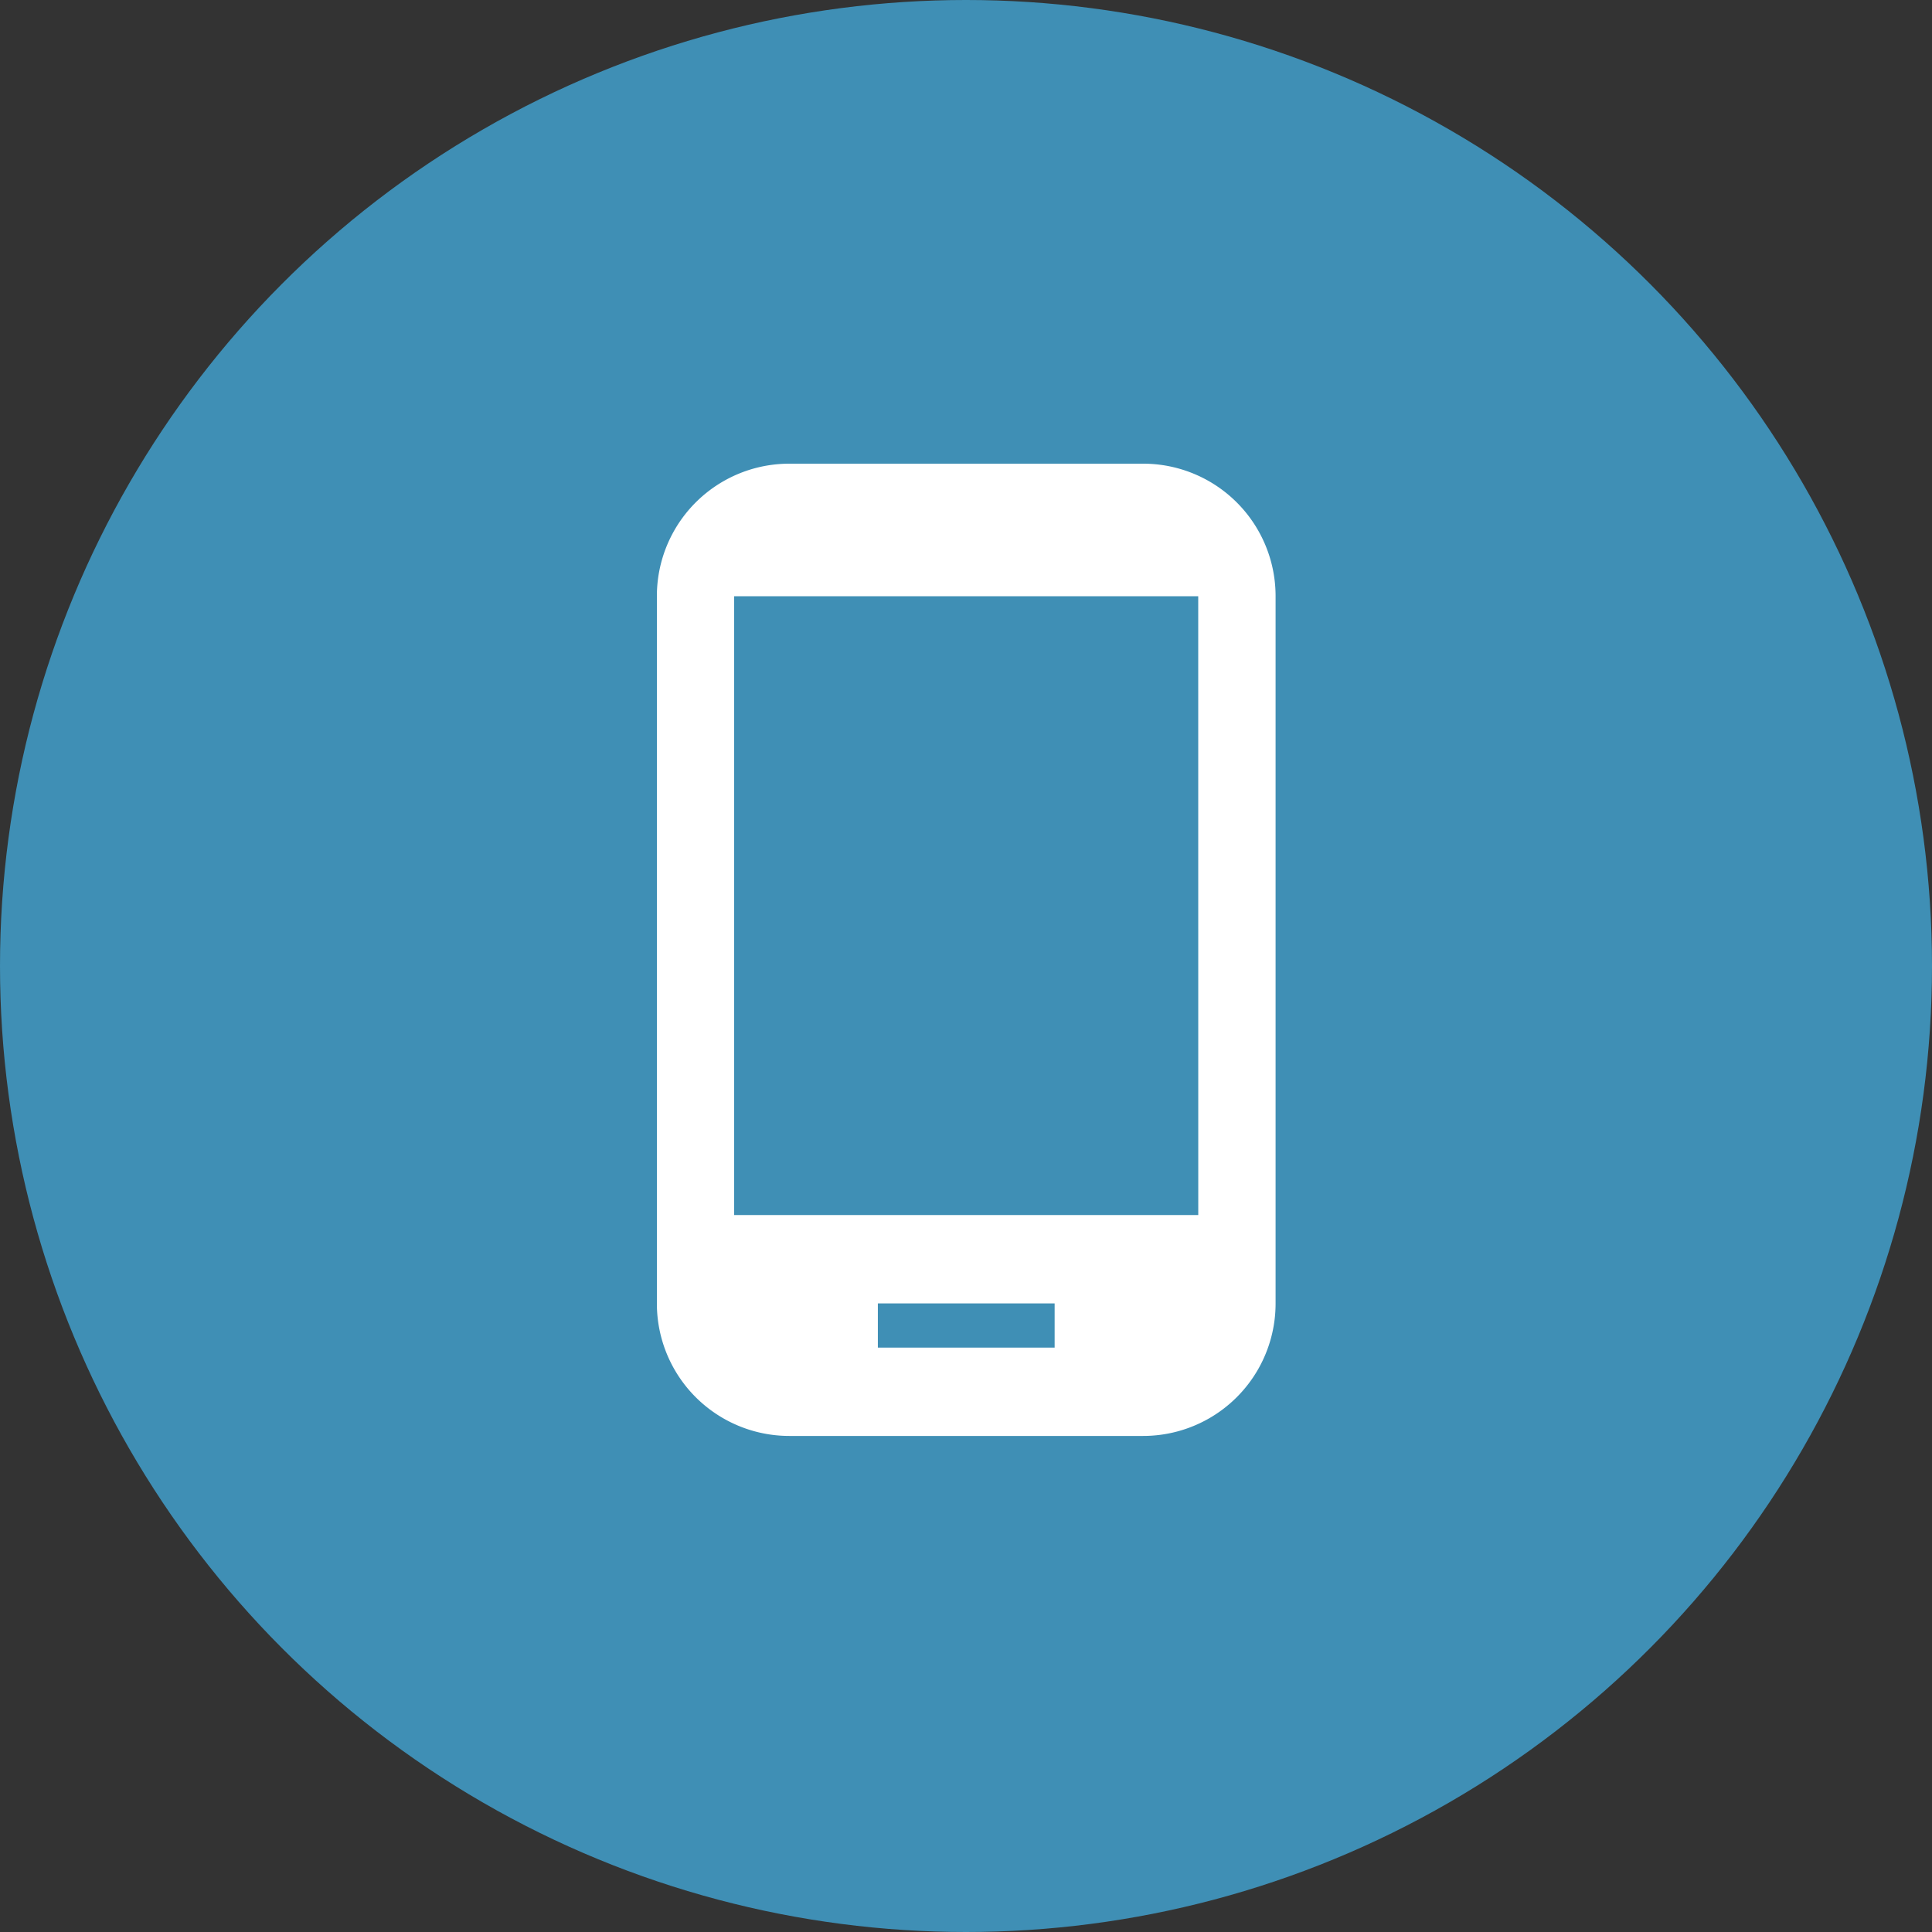 <svg xmlns="http://www.w3.org/2000/svg" width="50" height="50" viewBox="0 0 50 50"><rect x="0" y="0" width="50" height="50" fill="#333333" stroke="none"/><defs><style>.a{fill:#3f8fb5;}.b{fill:#fff;}</style></defs><g transform="translate(6677 4996)"><circle class="a" cx="25" cy="25" r="25" transform="translate(-6677 -4996)"/><path class="b" d="M20.082,1.5h-9.15A3.427,3.427,0,0,0,7.5,4.931v18.3a3.427,3.427,0,0,0,3.431,3.431h9.15a3.427,3.427,0,0,0,3.431-3.431V4.931A3.427,3.427,0,0,0,20.082,1.5ZM17.794,24.376H13.219V23.232h4.575Zm3.717-3.431H9.5V4.931h12.01Z" transform="translate(-6667.5 -4985.5)"/></g></svg>